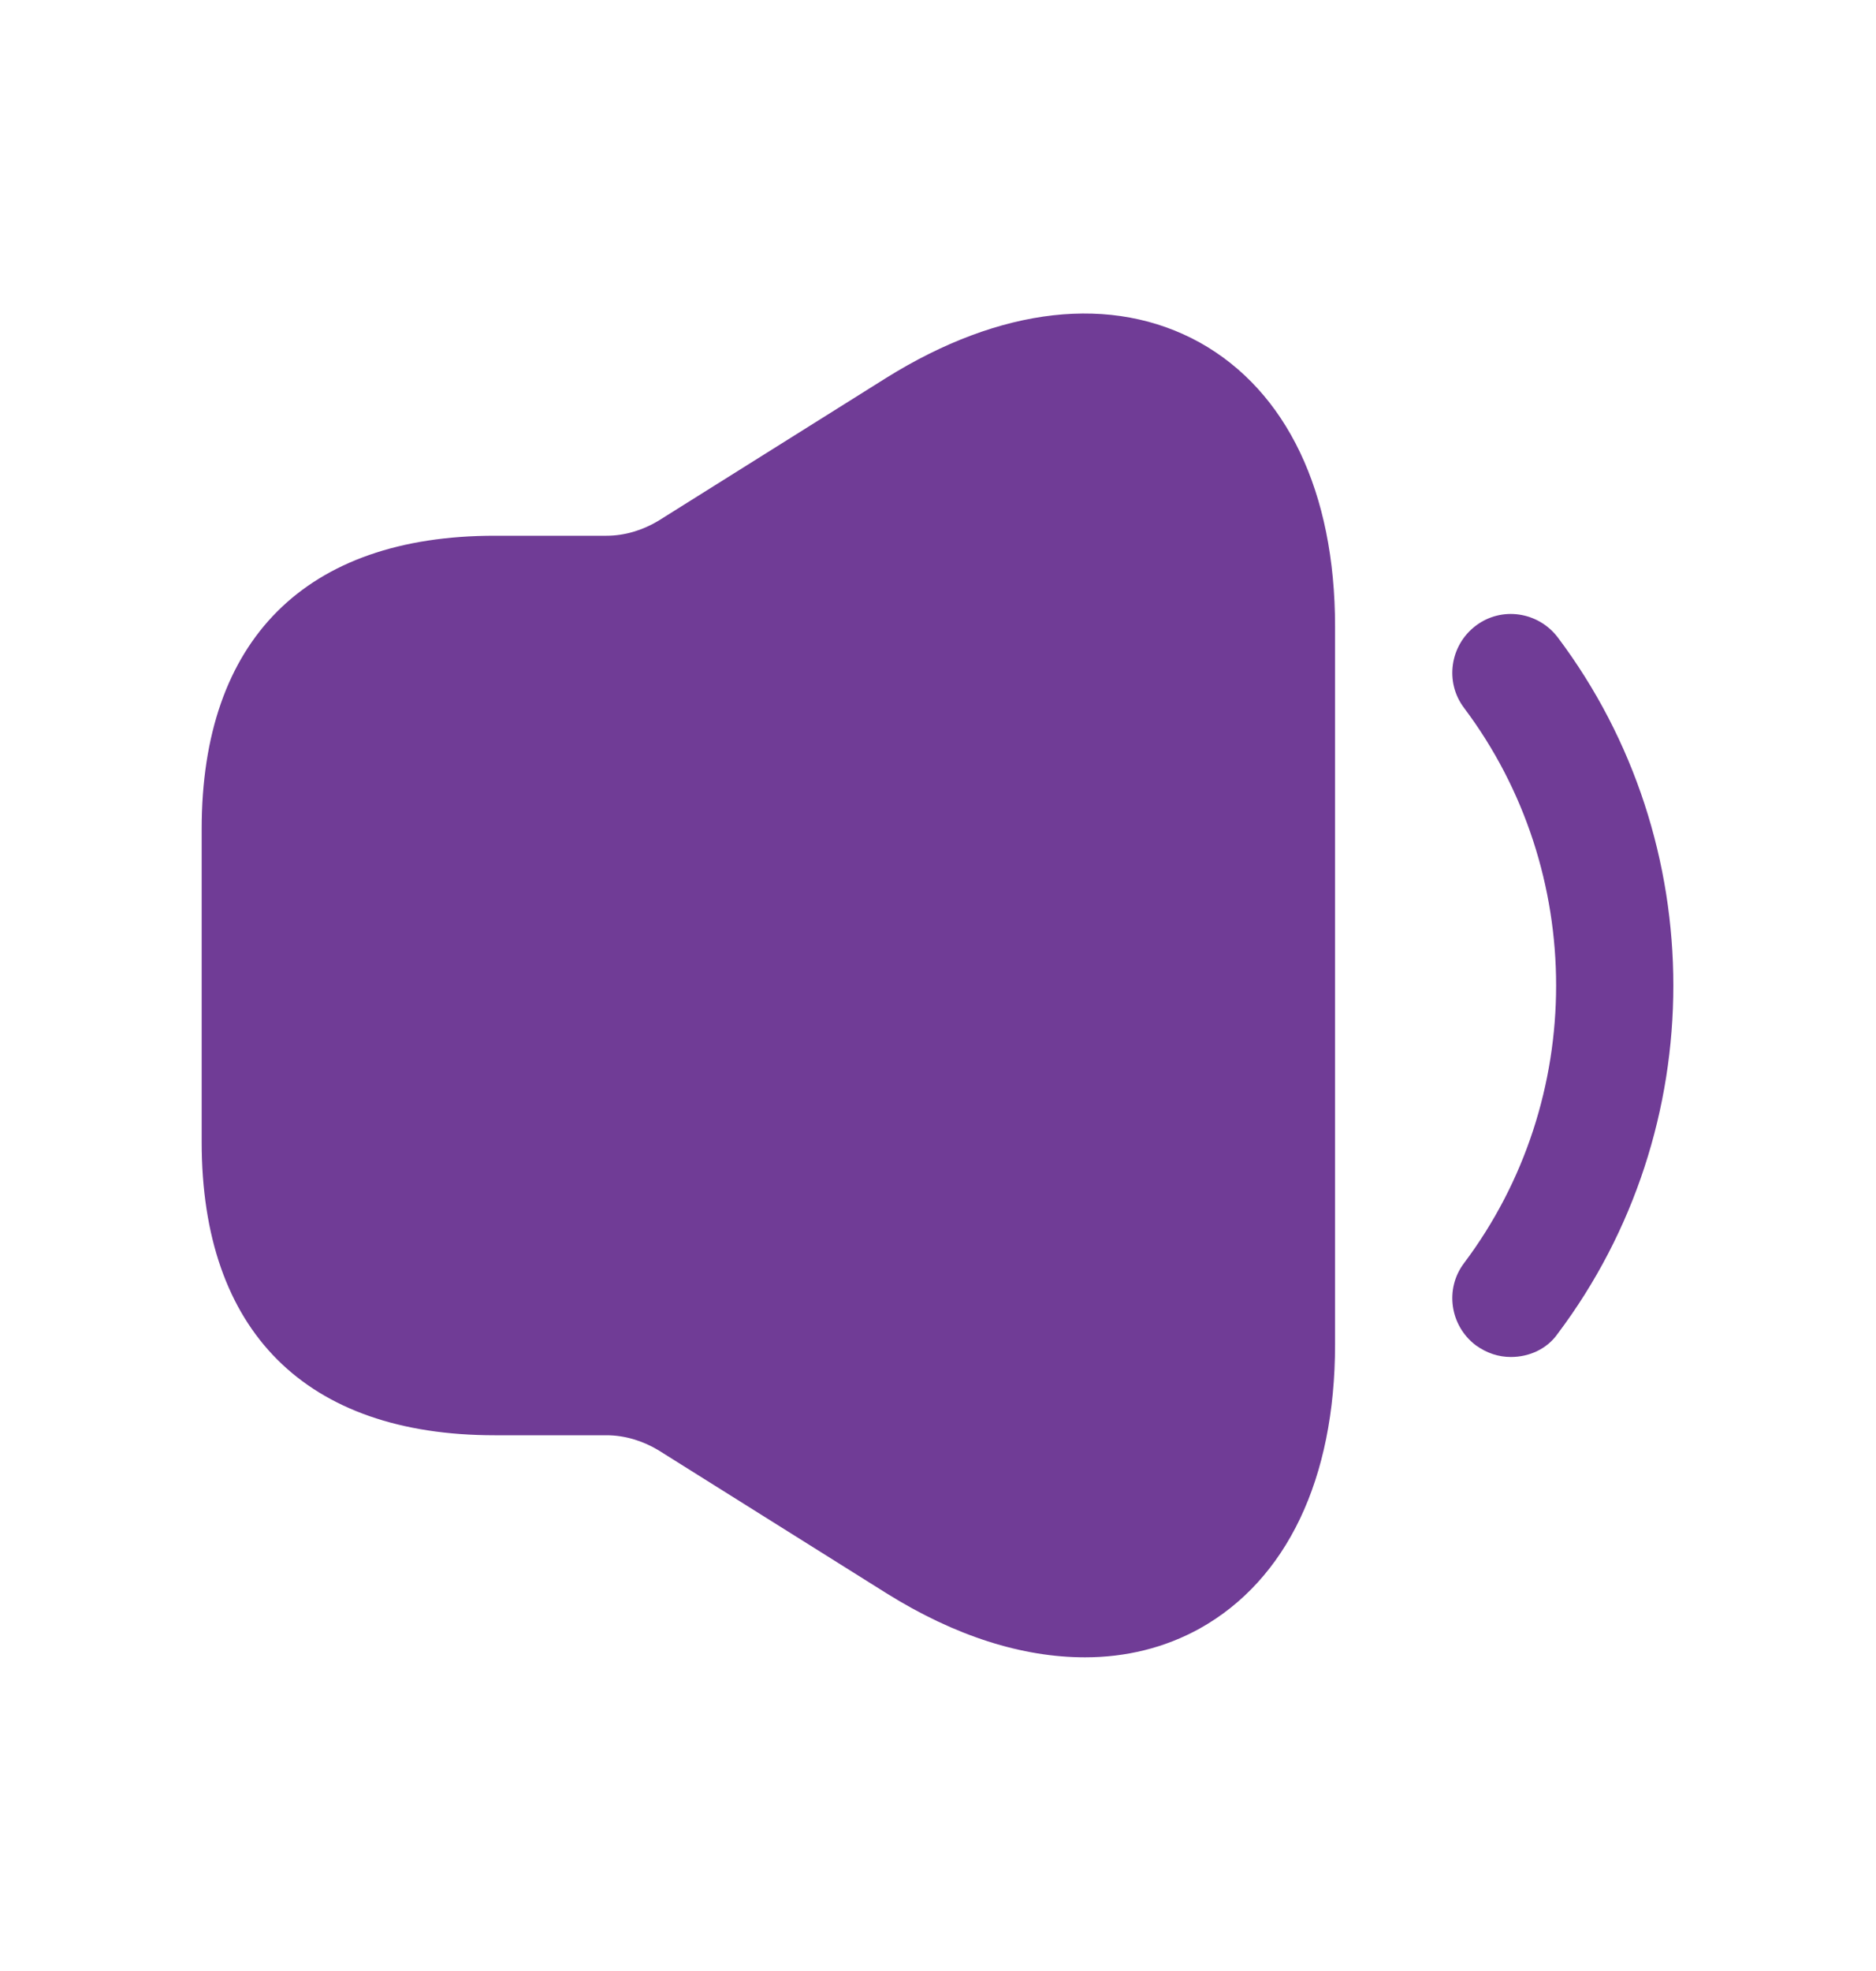 <svg xmlns="http://www.w3.org/2000/svg" width="20" height="21" viewBox="0 0 20 21" fill="none"><path d="M16.108 14.458C15.975 14.458 15.85 14.417 15.733 14.333C15.458 14.125 15.4 13.733 15.608 13.458C16.917 11.717 16.917 9.283 15.608 7.542C15.4 7.267 15.458 6.875 15.733 6.667C16.008 6.458 16.4 6.517 16.608 6.792C18.25 8.975 18.25 12.025 16.608 14.208C16.492 14.375 16.3 14.458 16.108 14.458Z" fill="#703C96"></path><path d="M12.792 3.65C11.858 3.133 10.667 3.267 9.45 4.025L7.017 5.55C6.85 5.65 6.658 5.708 6.467 5.708H5.692H5.275C3.258 5.708 2.15 6.817 2.15 8.833V12.167C2.15 14.183 3.258 15.292 5.275 15.292H5.692H6.467C6.658 15.292 6.85 15.35 7.017 15.45L9.45 16.975C10.183 17.433 10.9 17.658 11.567 17.658C12 17.658 12.417 17.558 12.792 17.35C13.717 16.833 14.233 15.758 14.233 14.325V6.675C14.233 5.242 13.717 4.167 12.792 3.65Z" fill="#703C96"></path></svg>